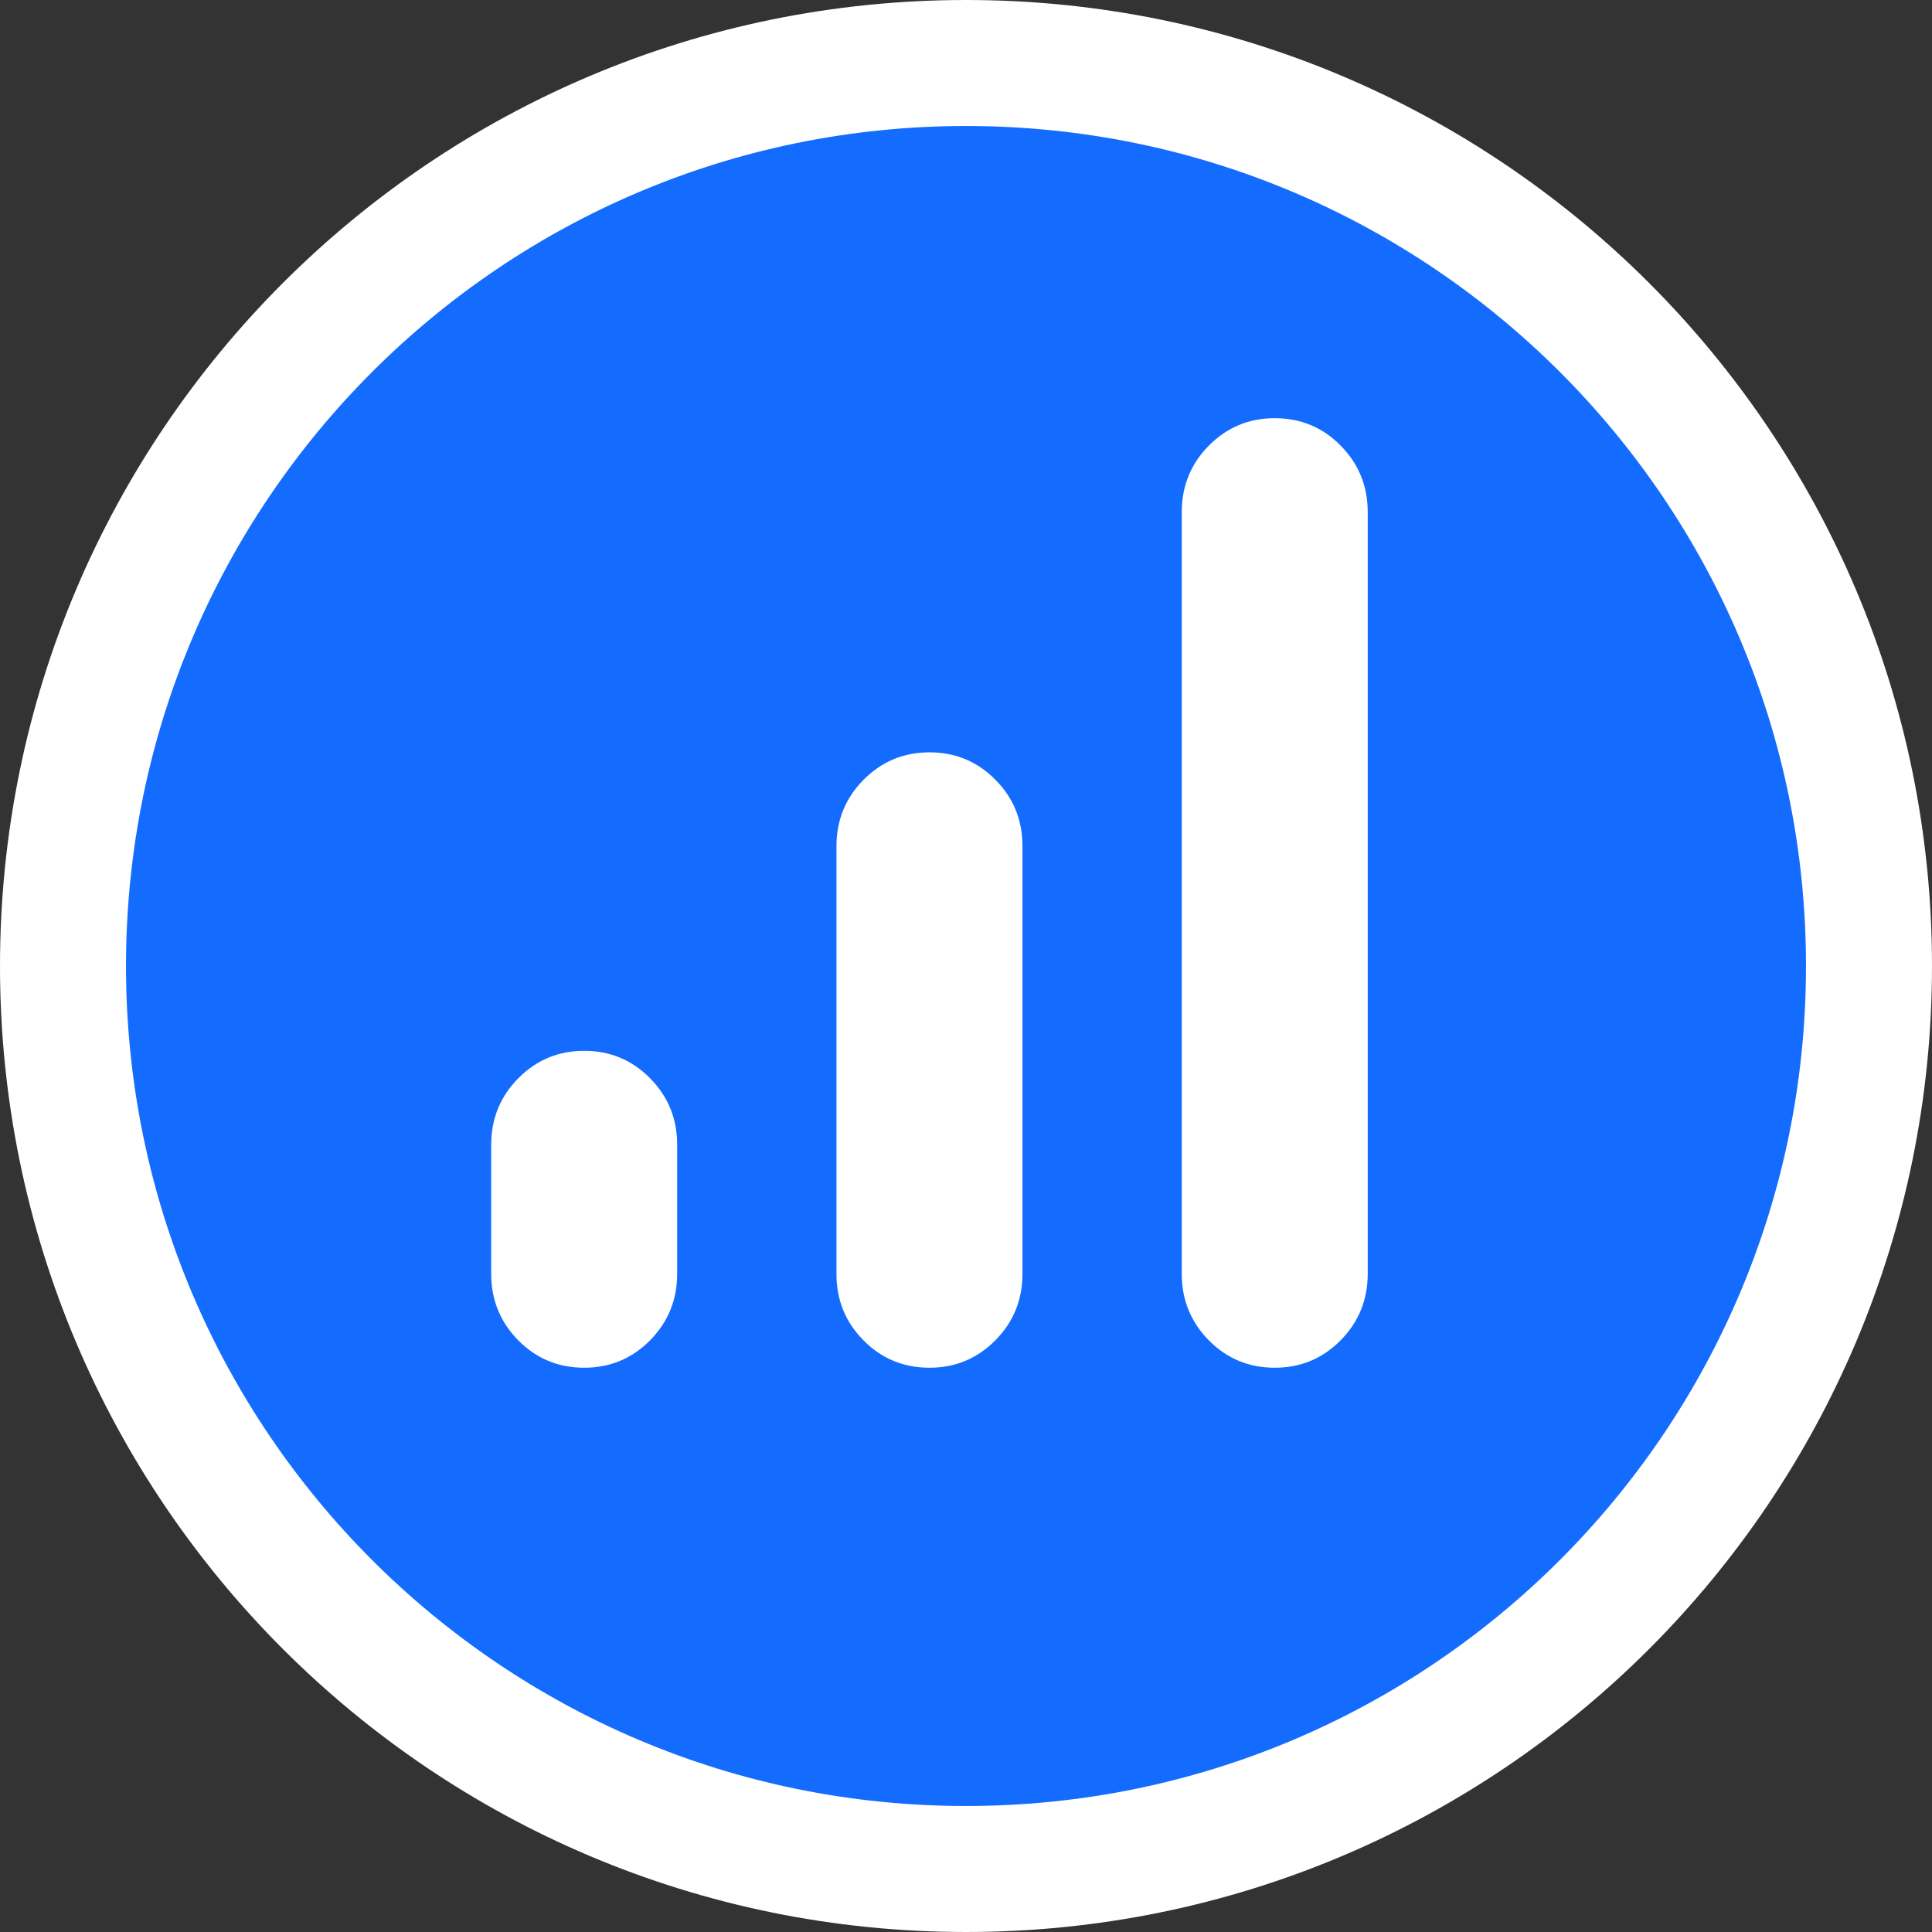 <svg width="46" height="46" viewBox="0 0 46 46" fill="none" xmlns="http://www.w3.org/2000/svg">
<rect x="0" y="0" width="46" height="46" fill="#333333" stroke="none"/>
<path d="M23 1.5C34.874 1.5 44.5 11.126 44.5 23C44.5 34.874 34.874 44.5 23 44.5C11.126 44.5 1.5 34.874 1.5 23C1.5 11.126 11.126 1.5 23 1.5Z" fill="#146CFF" stroke="white" stroke-width="3"/>
<path d="M13.908 32.565C13.293 32.565 12.77 32.348 12.34 31.913C11.91 31.477 11.695 30.948 11.695 30.327V27.258C11.695 26.636 11.911 26.108 12.341 25.673C12.772 25.237 13.295 25.02 13.91 25.02C14.525 25.02 15.048 25.237 15.478 25.673C15.908 26.108 16.123 26.636 16.123 27.258V30.327C16.123 30.948 15.908 31.477 15.477 31.913C15.046 32.348 14.523 32.565 13.908 32.565ZM22.129 32.565C21.514 32.565 20.991 32.349 20.561 31.915C20.131 31.481 19.916 30.955 19.916 30.335V20.147C19.916 19.527 20.132 19 20.562 18.565C20.993 18.13 21.516 17.913 22.131 17.913C22.747 17.913 23.269 18.13 23.699 18.564C24.129 18.997 24.344 19.523 24.344 20.143V30.332C24.344 30.951 24.129 31.478 23.698 31.913C23.267 32.348 22.744 32.565 22.129 32.565ZM30.35 32.565C29.735 32.565 29.212 32.348 28.782 31.913C28.352 31.477 28.137 30.948 28.137 30.327V12.195C28.137 11.573 28.352 11.045 28.783 10.609C29.214 10.174 29.737 9.957 30.352 9.957C30.967 9.957 31.49 10.174 31.92 10.609C32.35 11.045 32.565 11.573 32.565 12.195V30.327C32.565 30.948 32.35 31.477 31.919 31.913C31.488 32.348 30.965 32.565 30.35 32.565Z" fill="white"/>
</svg>
